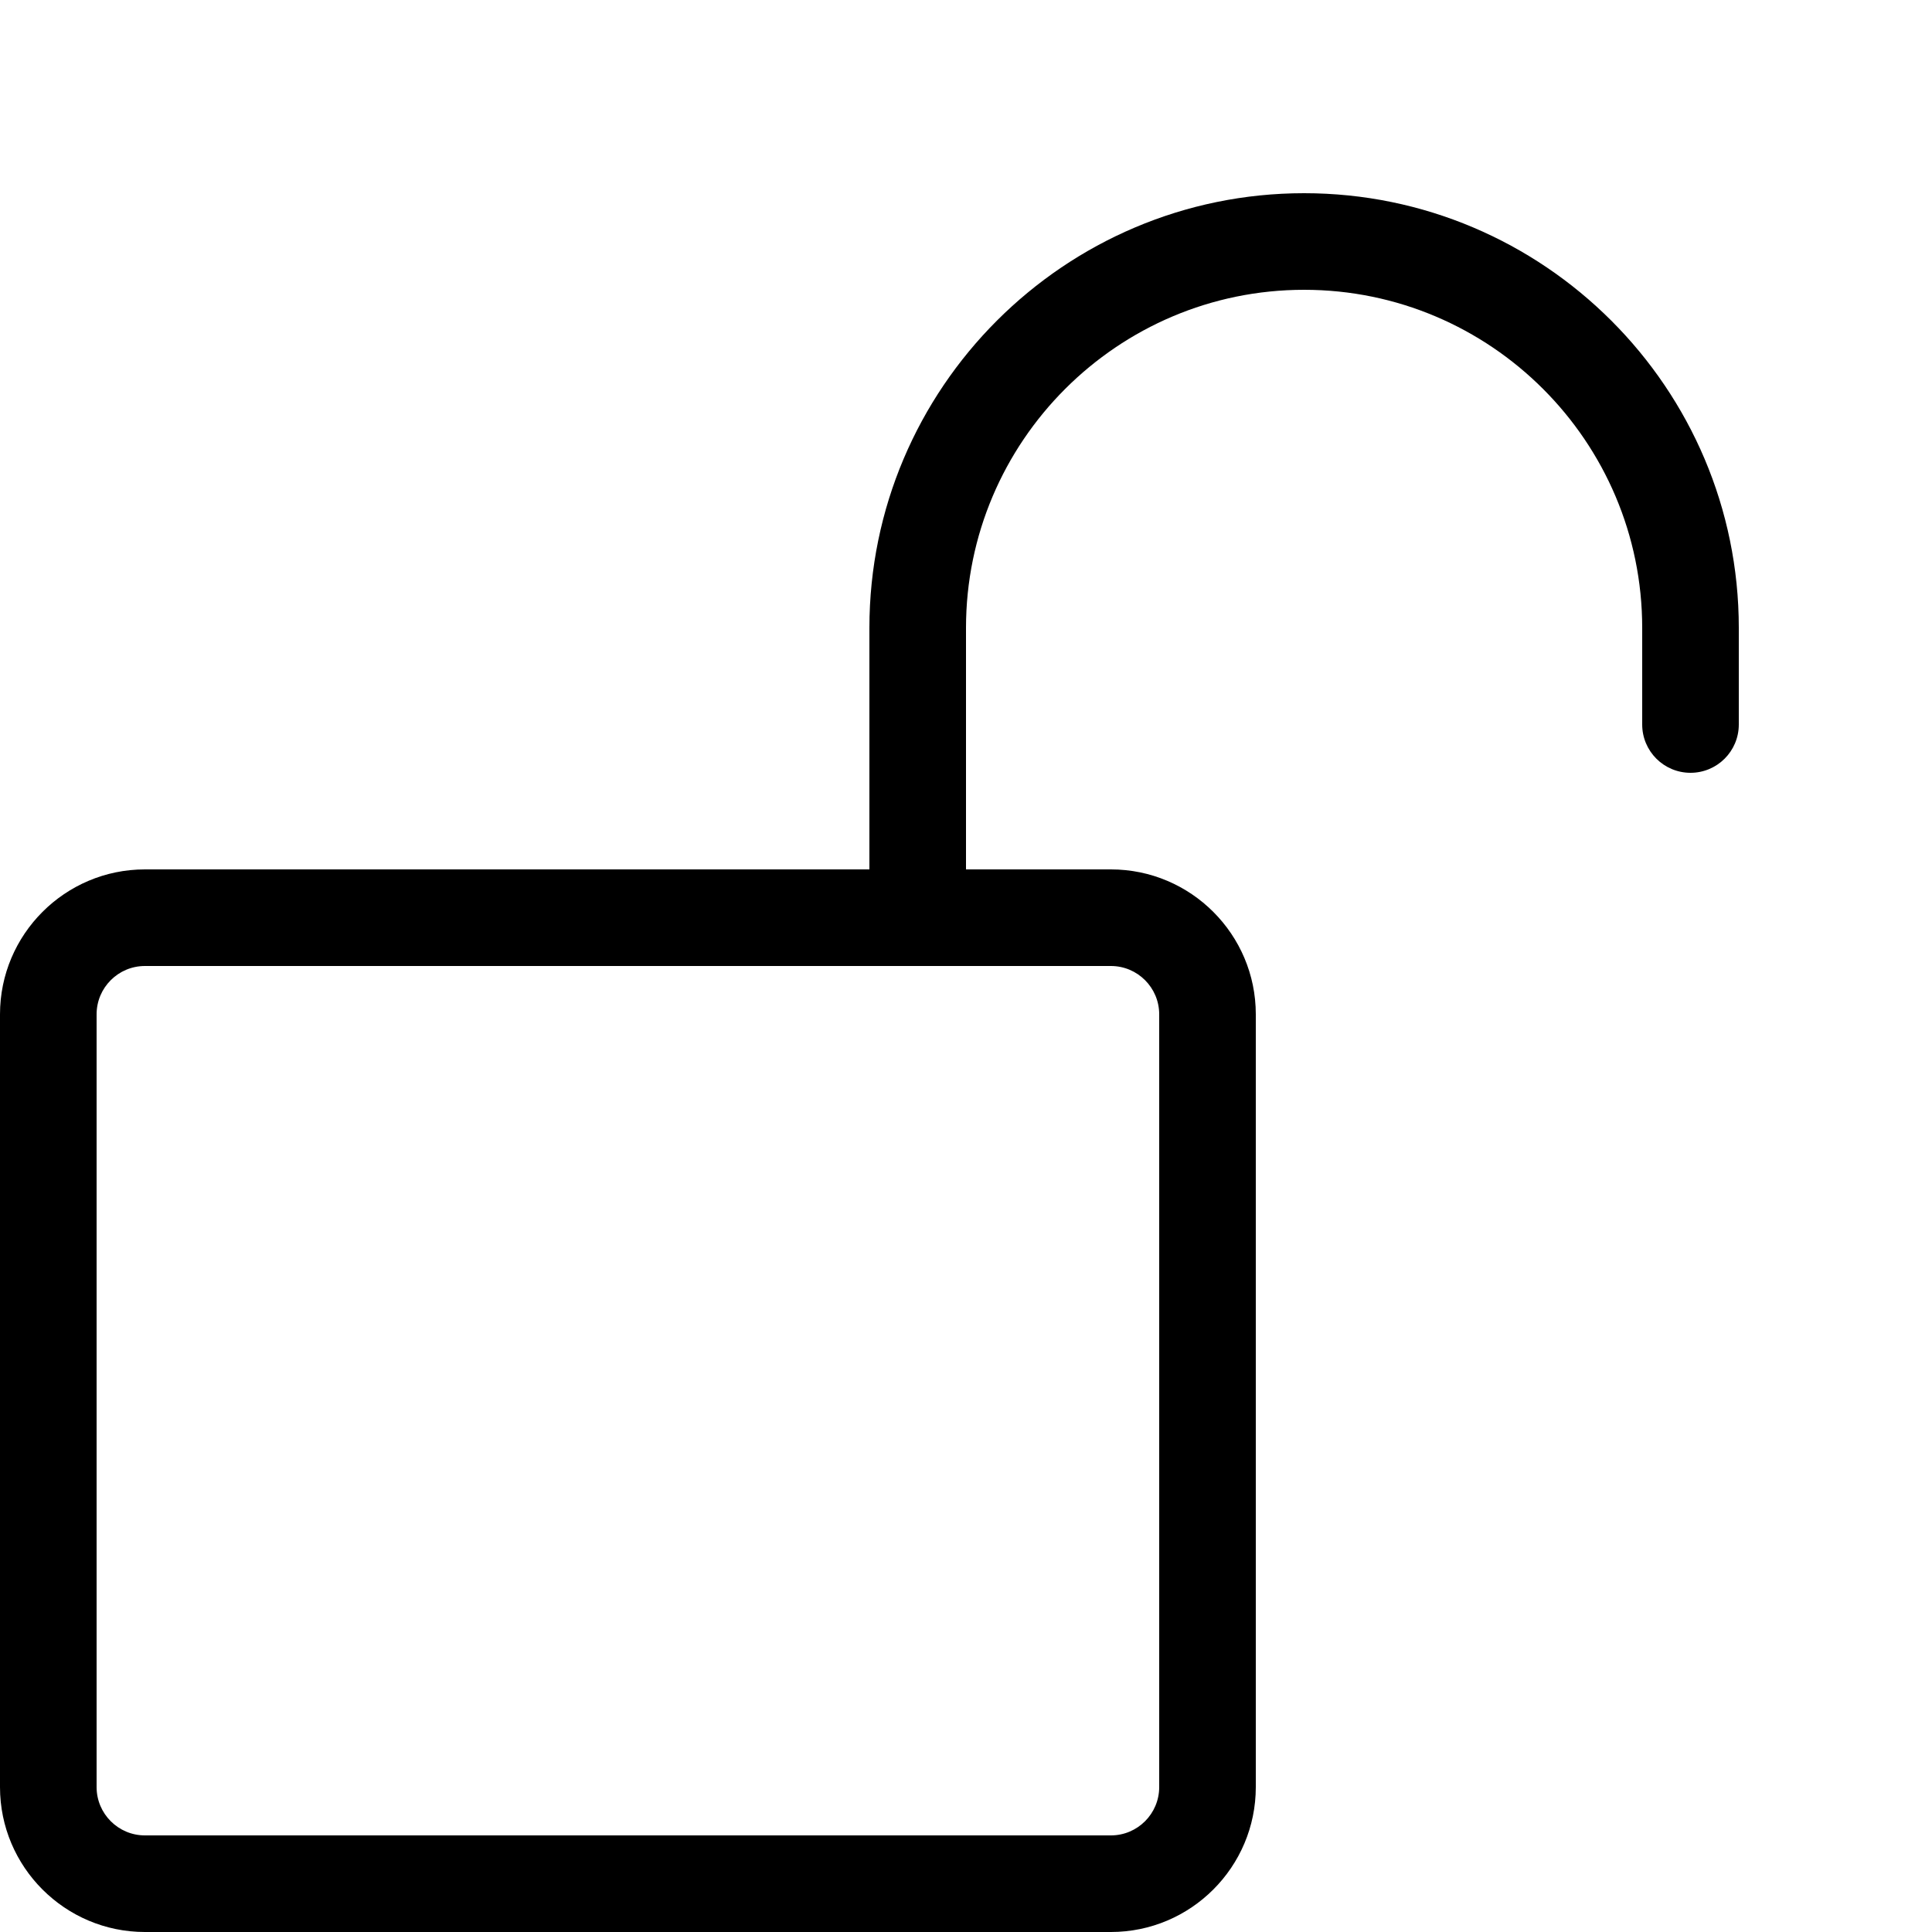 <?xml version="1.0" encoding="utf-8"?>
<!-- Generated by IcoMoon.io -->
<!DOCTYPE svg PUBLIC "-//W3C//DTD SVG 1.1//EN" "http://www.w3.org/Graphics/SVG/1.1/DTD/svg11.dtd">
<svg version="1.1" xmlns="http://www.w3.org/2000/svg" xmlns:xlink="http://www.w3.org/1999/xlink" width="80" height="80" viewBox="0 0 80 80">
<g>
</g>
	<path d="M54 8c-9.925 0-18 8.075-18 18v10h-30c-3.308 0-6 2.692-6 6v32c0 3.308 2.692 6 6 6h40c3.308 0 6-2.692 6-6v-32c0-3.308-2.692-6-6-6h-6v-10c0-7.72 6.28-14 14-14s14 6.28 14 14v4c0 1.105 0.895 2 2 2s2-0.895 2-2v-4c0-9.925-8.075-18-18-18zM46 40c1.103 0 2 0.897 2 2v32c0 1.103-0.897 2-2 2h-40c-1.103 0-2-0.897-2-2v-32c0-1.103 0.897-2 2-2h40z" fill="#000000"></path>
</svg>
